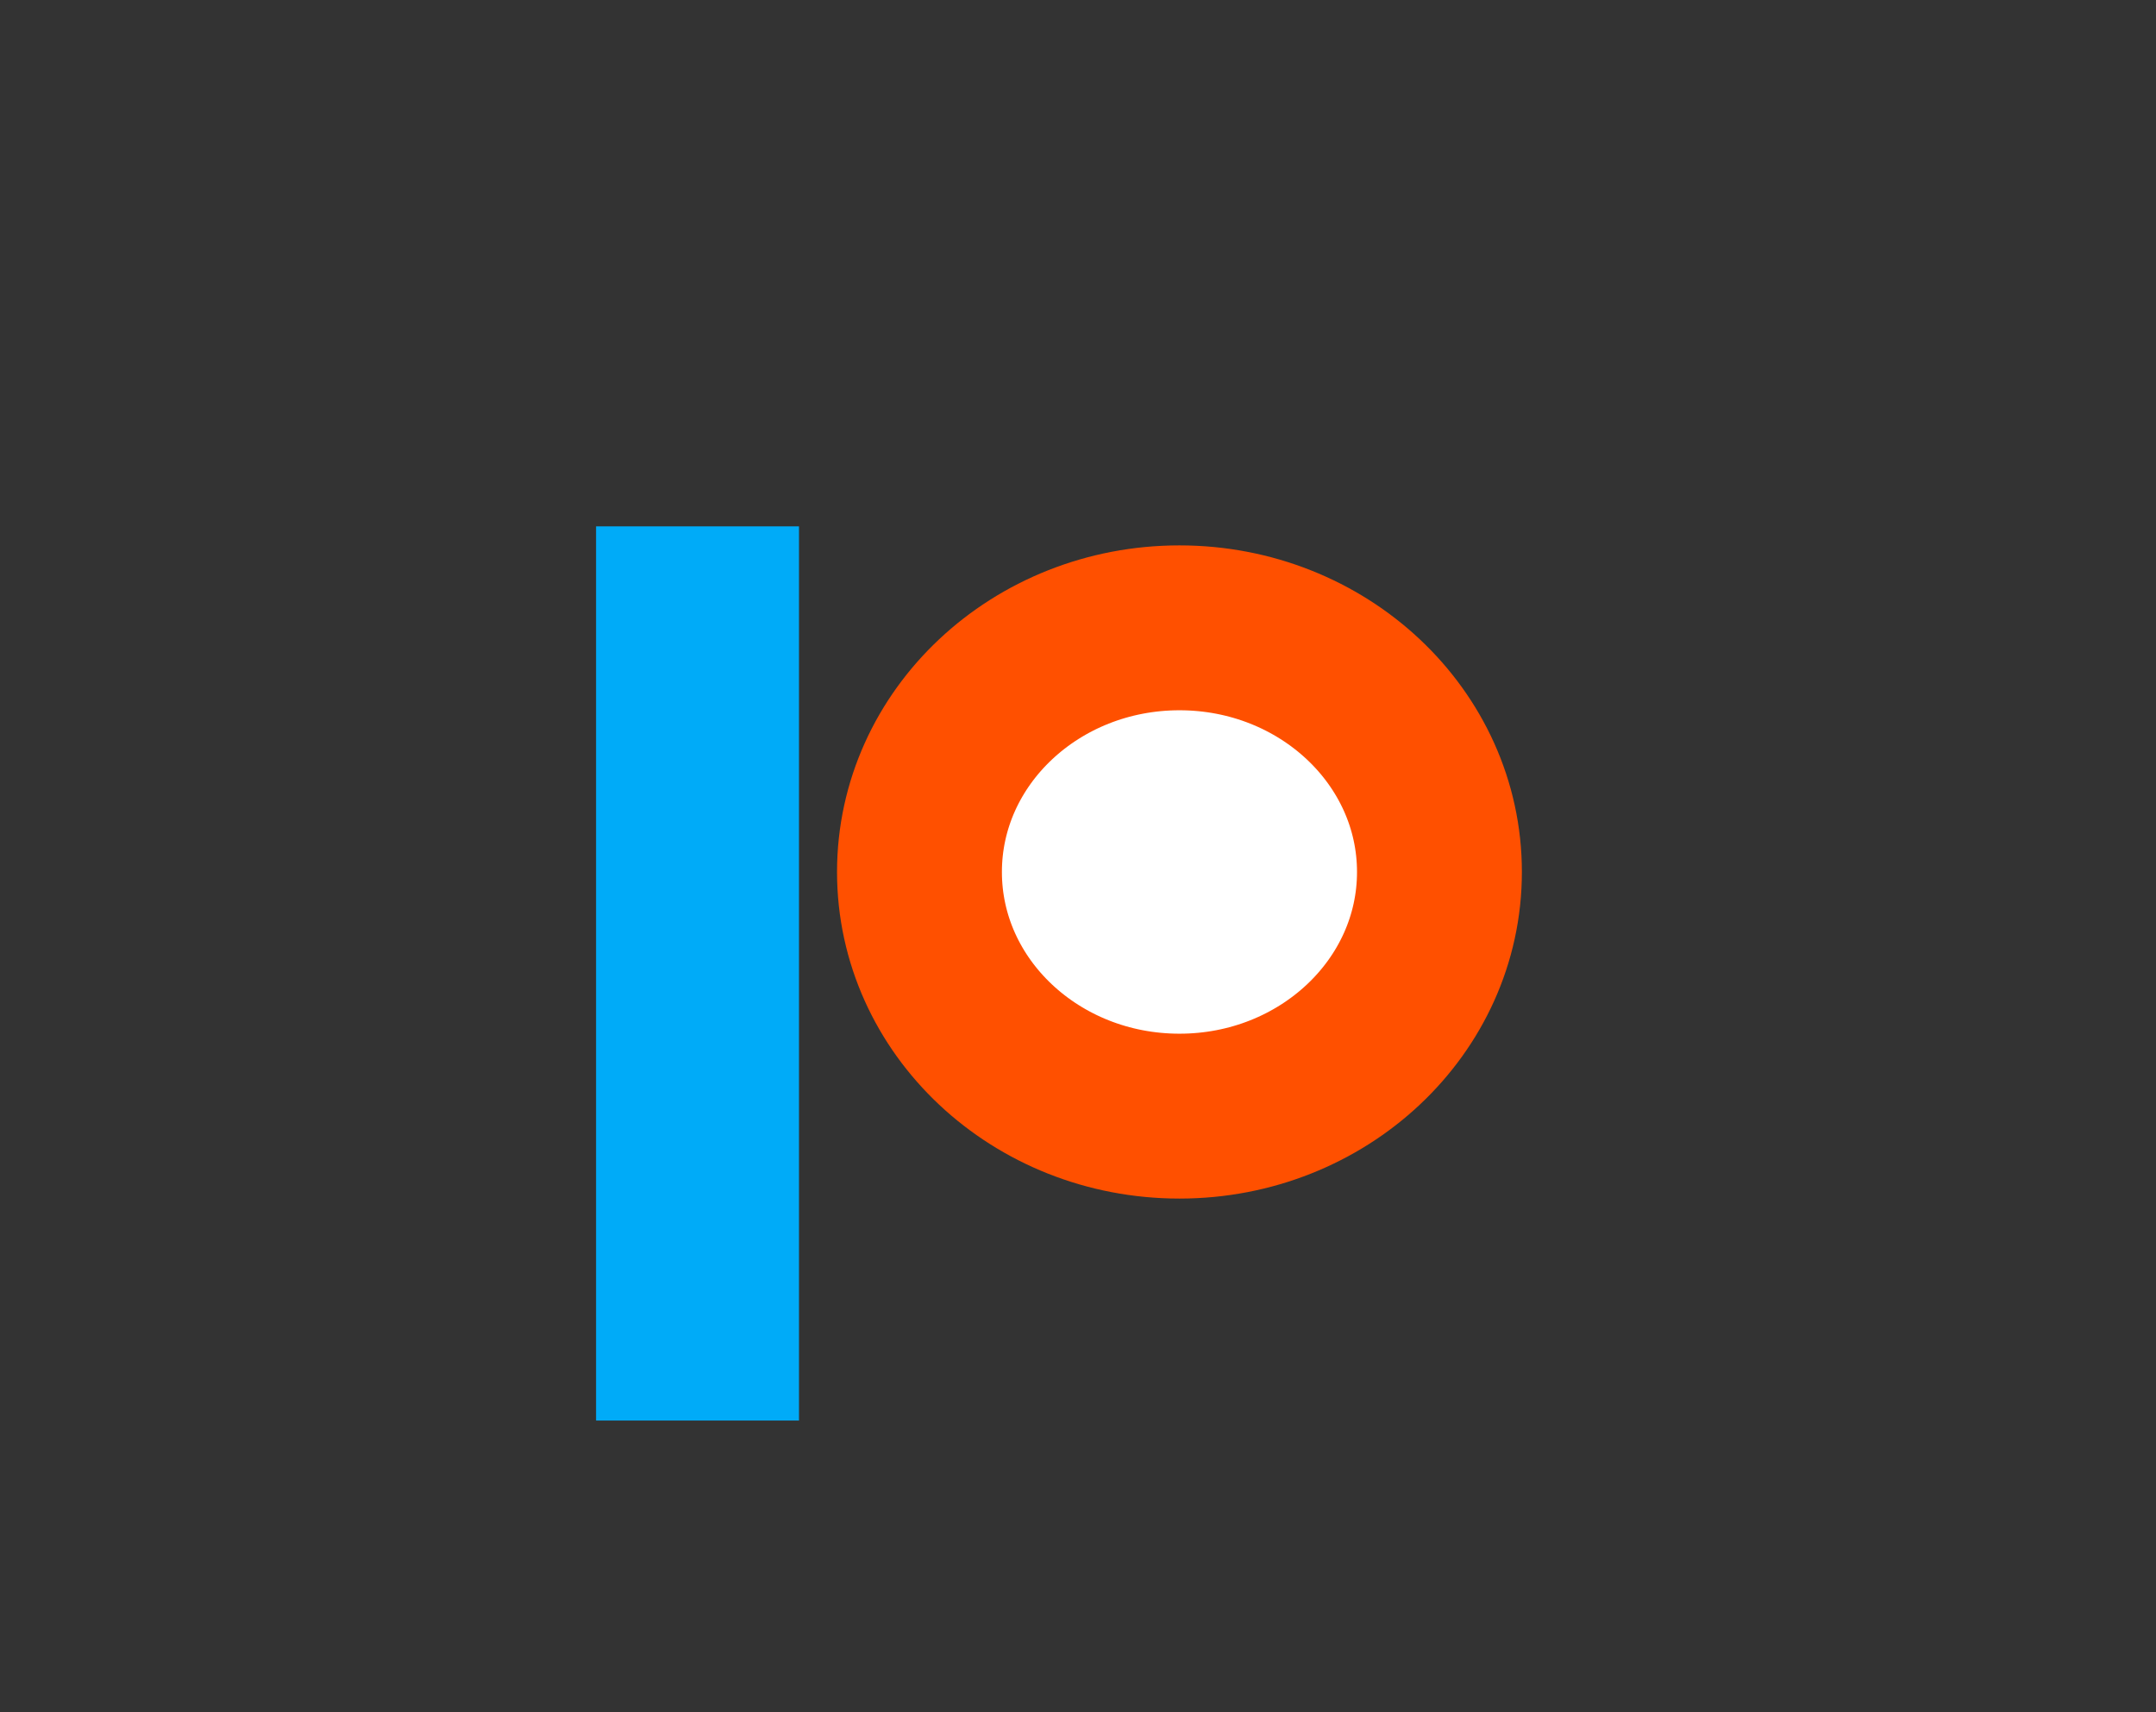 <svg xmlns="http://www.w3.org/2000/svg" width="340" height="270"><rect width="100%" height="100%" fill="#333333" stroke="none"/><g id="svg_3" fill="#fff" stroke-width="26"><path id="svg_1" stroke="#00abf8" d="M107 96h6v115h-6z"/><ellipse id="svg_2" cx="186" cy="137.5" stroke="#ff5000" rx="41" ry="38.5"/></g></svg>